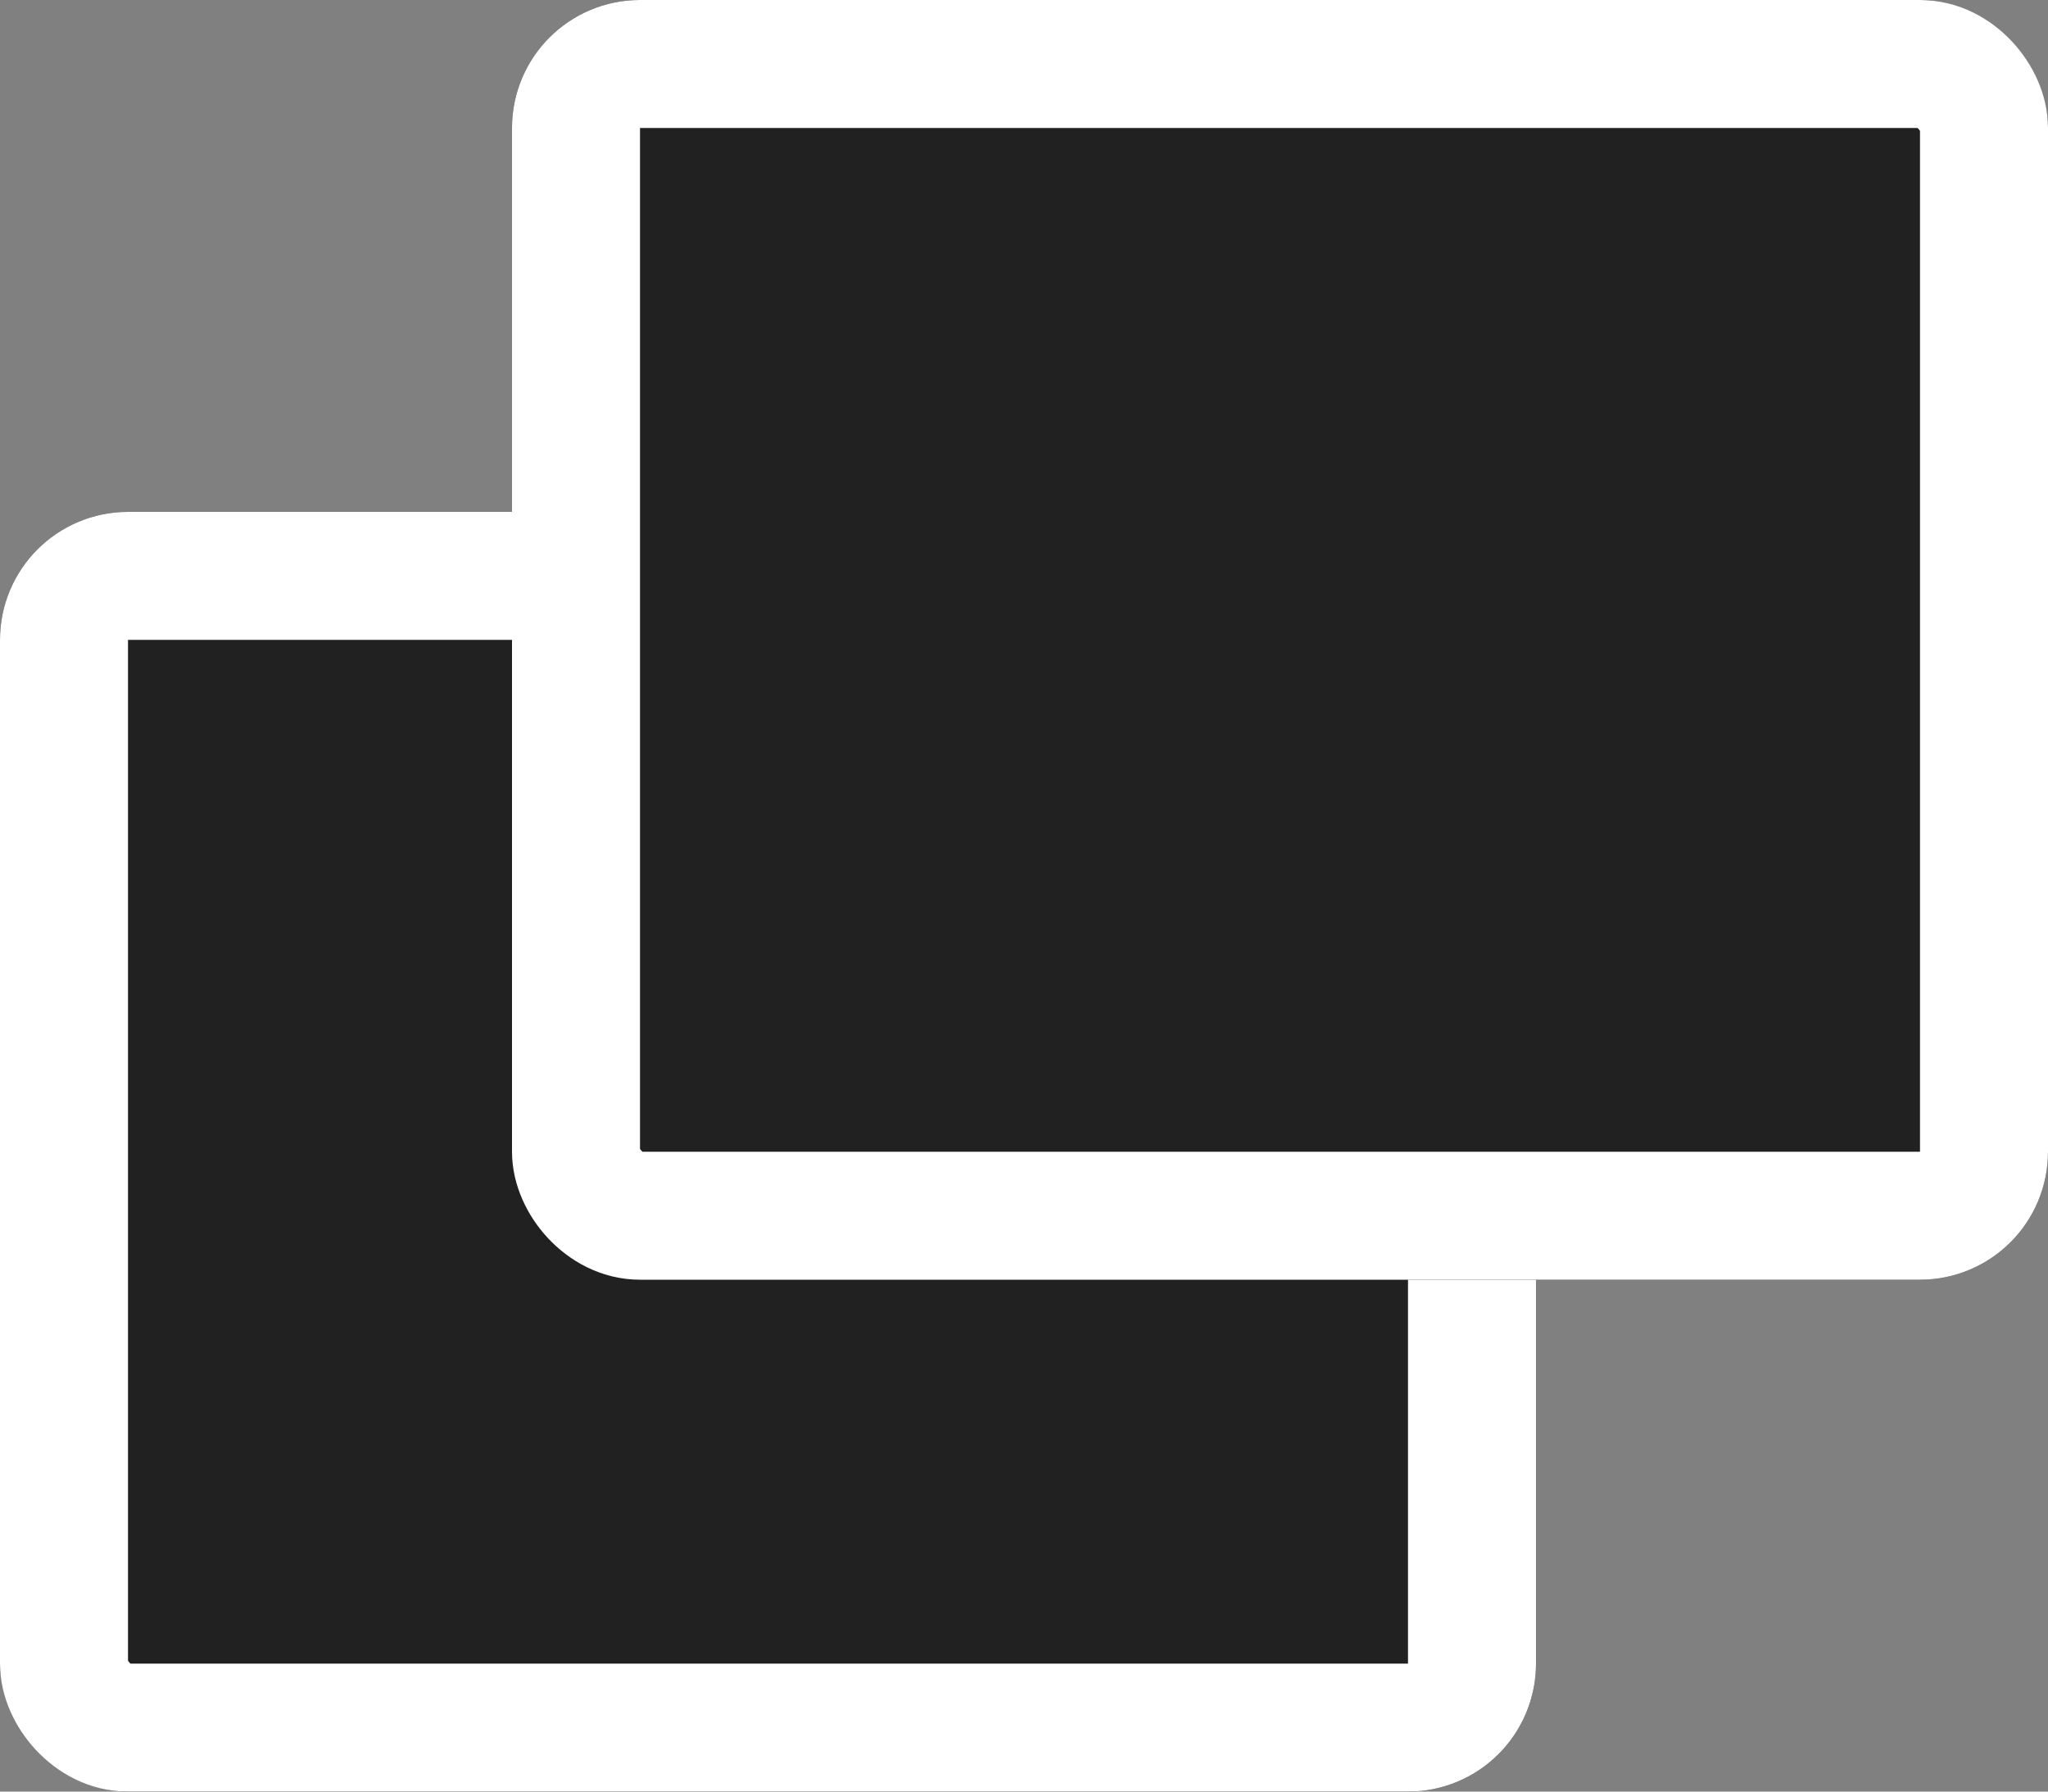 <svg id="icon_link" xmlns="http://www.w3.org/2000/svg" width="16" height="14" viewBox="0 0 16 14">
  <rect x="0" y="0" width="16" height="14" fill="#808080" stroke="none"/>
  <g id="長方形_6552" data-name="長方形 6552" transform="translate(0 4)" fill="#212121" stroke="#fff" stroke-width="1">
    <rect width="12" height="10" rx="1" stroke="none"/>
    <rect x="0.5" y="0.5" width="11" height="9" rx="0.5" fill="none"/>
  </g>
  <g id="長方形_6553" data-name="長方形 6553" transform="translate(4)" fill="#212121" stroke="#fff" stroke-width="1">
    <rect width="12" height="10" rx="1" stroke="none"/>
    <rect x="0.5" y="0.5" width="11" height="9" rx="0.5" fill="none"/>
  </g>
</svg>
